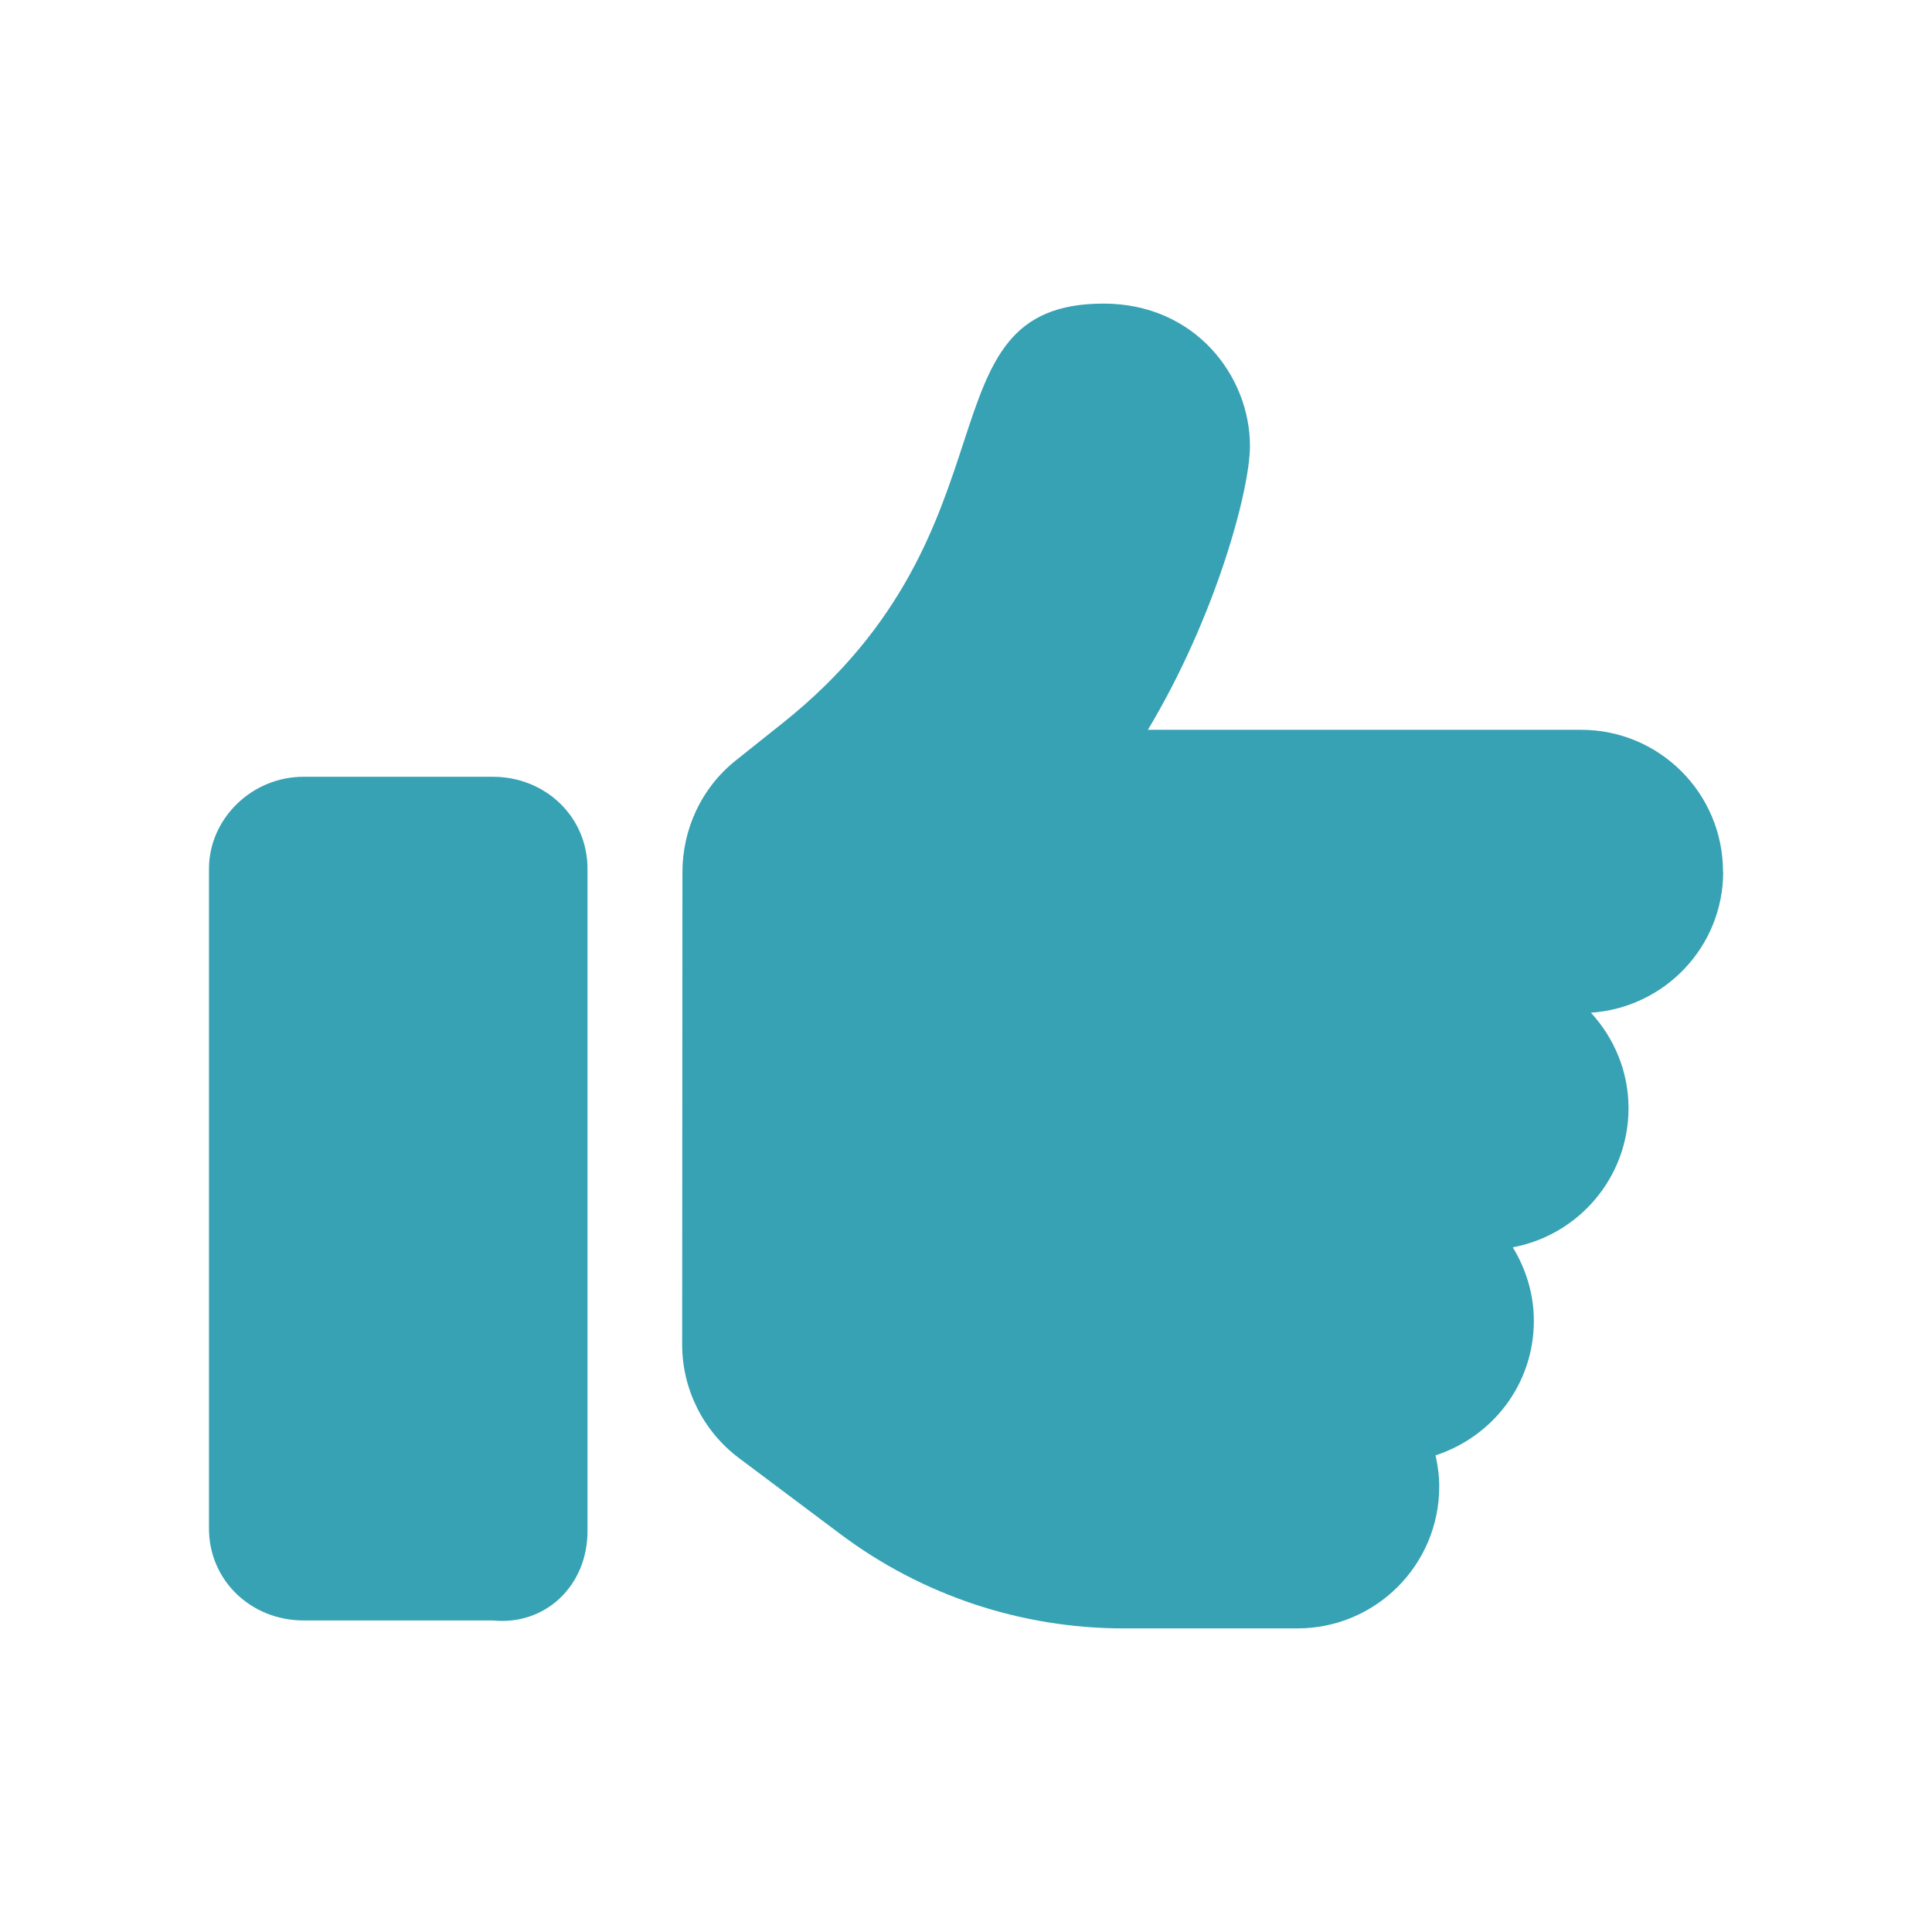 <?xml version="1.0" encoding="UTF-8"?><svg id="a" xmlns="http://www.w3.org/2000/svg" width="35" height="35" viewBox="0 0 35 35"><path d="M10.643,27.738V15.738c0-.947-.768-1.666-1.714-1.666h-3.429c-.947,0-1.714,.768-1.714,1.666v11.952c0,.947,.768,1.666,1.714,1.666h3.429c.948,.096,1.714-.627,1.714-1.618ZM31.214,15.791c0-1.42-1.151-2.57-2.571-2.57h-7.848c1.22-2.031,1.849-4.333,1.849-5.144-.001-1.263-.992-2.577-2.653-2.577-3.382,0-1.412,4.079-5.796,7.586l-.873,.696c-.632,.509-.954,1.254-.959,2.004h0l-.005,8.571c0,.809,.381,1.571,1.029,2.057l1.829,1.371c1.482,1.115,3.287,1.715,5.141,1.715h3.145c1.421,0,2.571-1.15,2.571-2.57,0-.195-.026-.383-.067-.565,1.031-.336,1.781-1.289,1.781-2.436,0-.49-.144-.943-.382-1.333,1.191-.221,2.097-1.265,2.097-2.519,0-.67-.262-1.274-.681-1.731,1.335-.09,2.396-1.194,2.396-2.554Z" style="fill:#36a2b4;"/></svg>